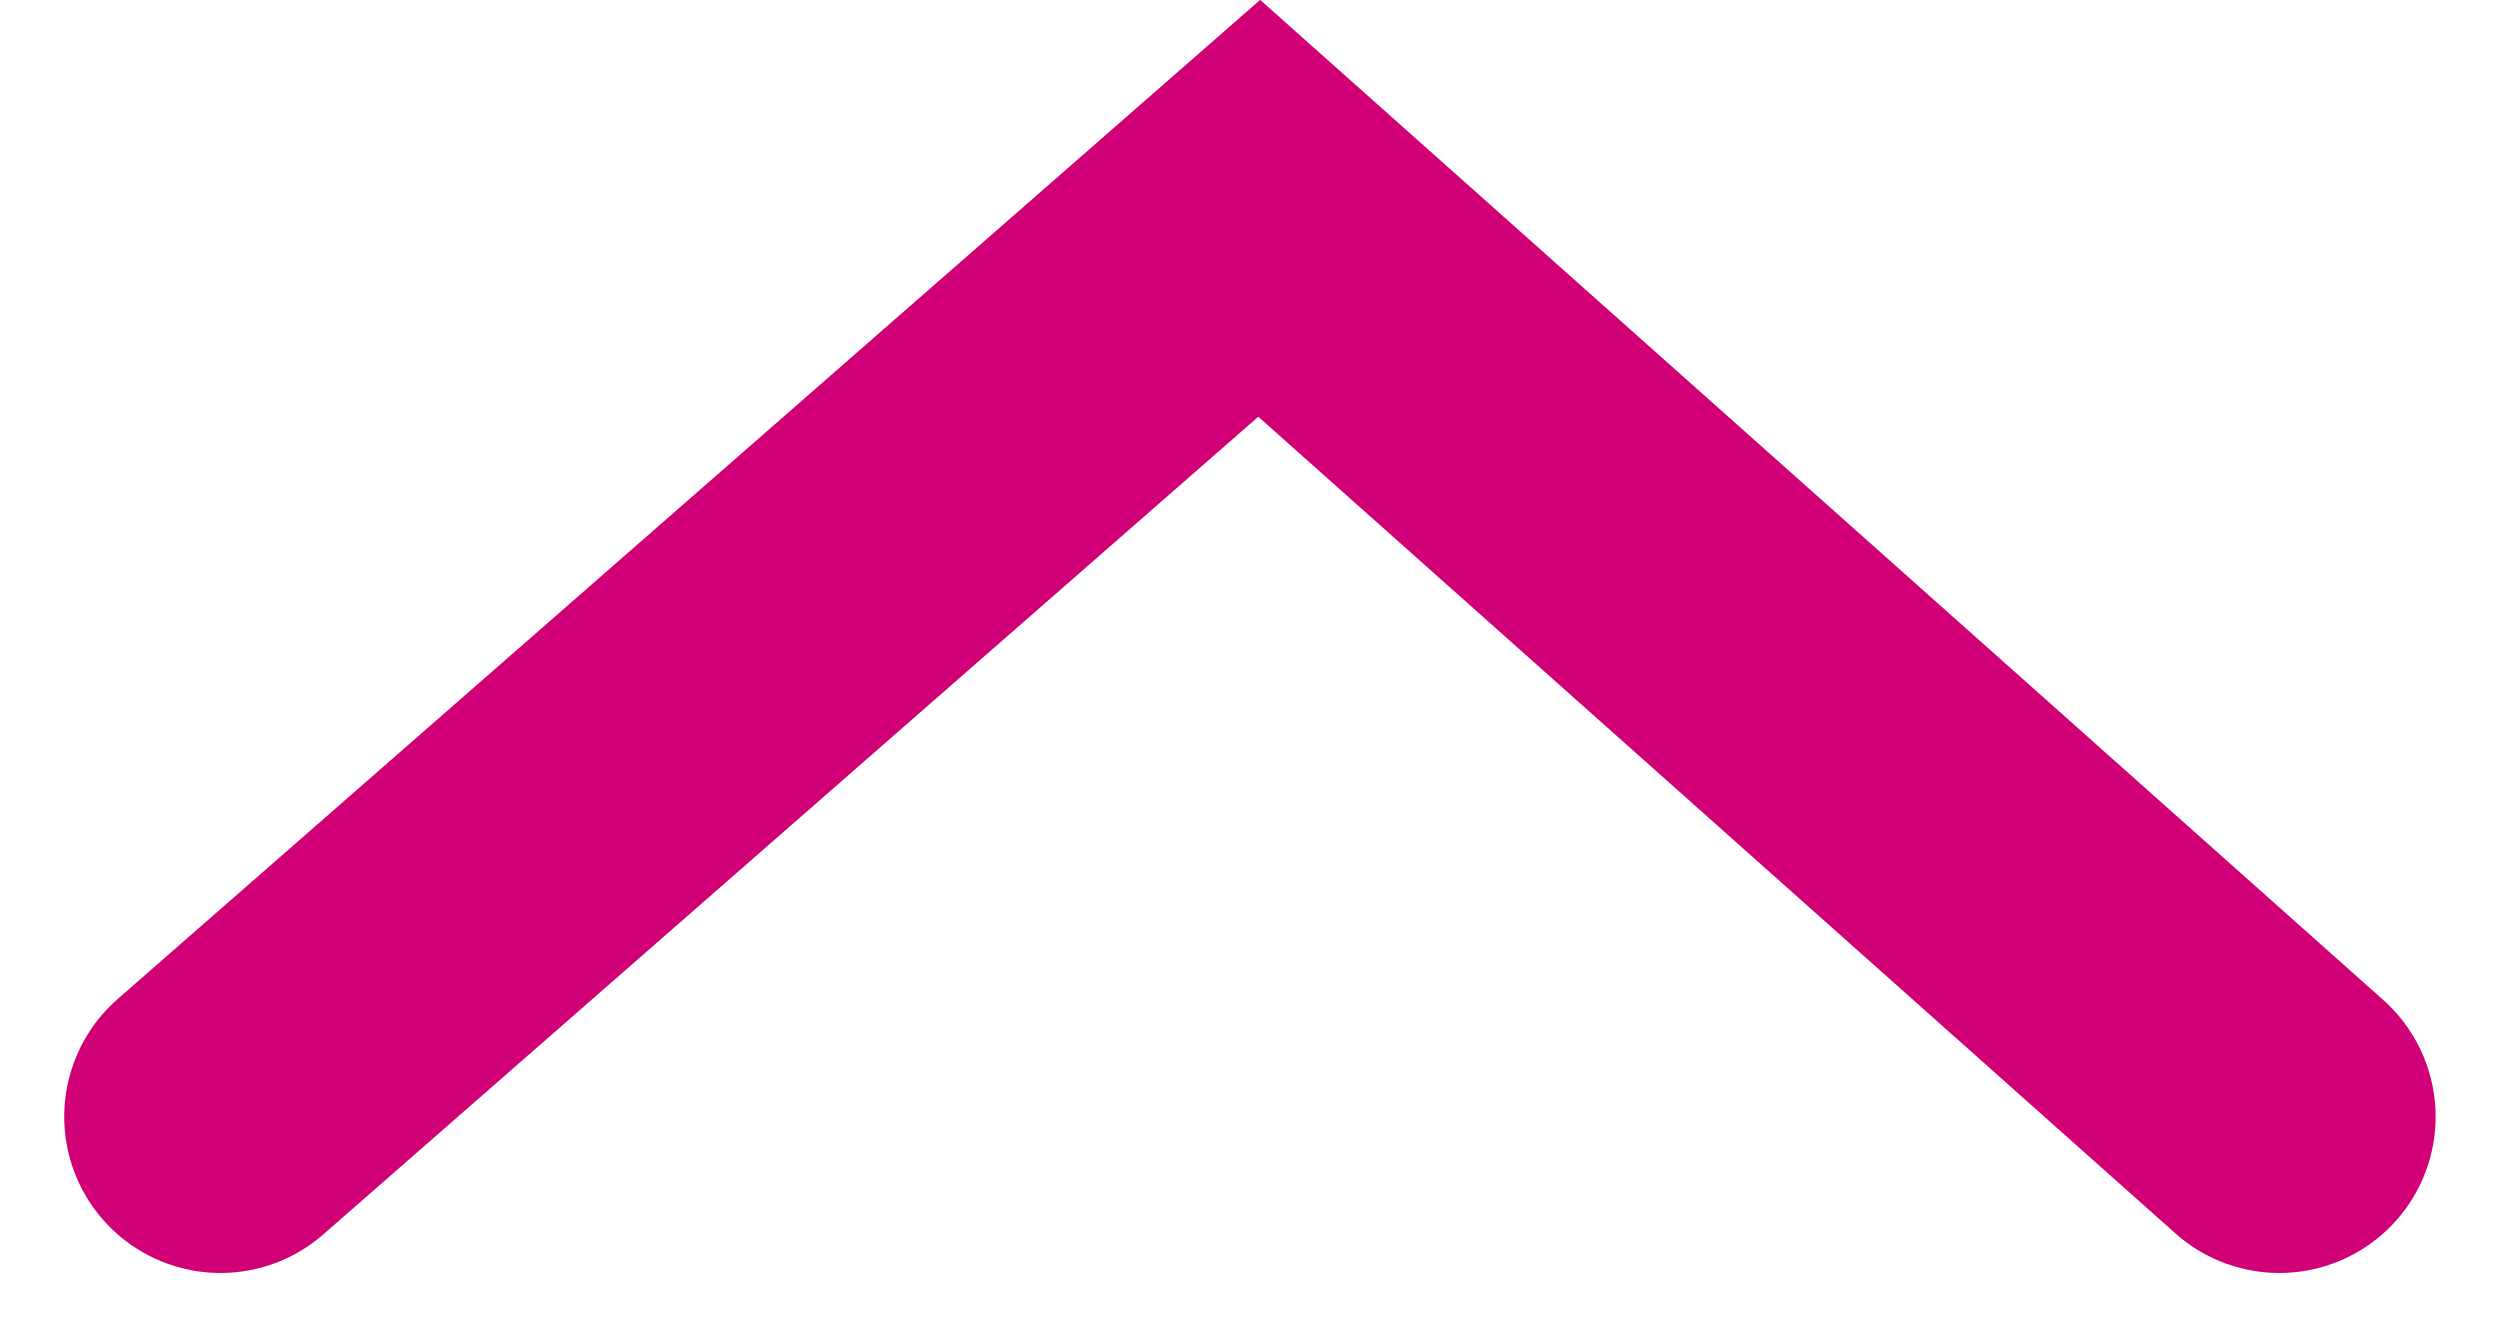 <svg xmlns="http://www.w3.org/2000/svg" width="15.998" height="8.558" viewBox="0 0 15.998 8.558">
  <path id="Path_192" data-name="Path 192" d="M2245.238,38.531l6.528,5.813,6.647-5.813" transform="translate(2259.824 45.677) rotate(180)" fill="none" stroke="#d10076" stroke-linecap="round" stroke-width="2"/>
</svg>
